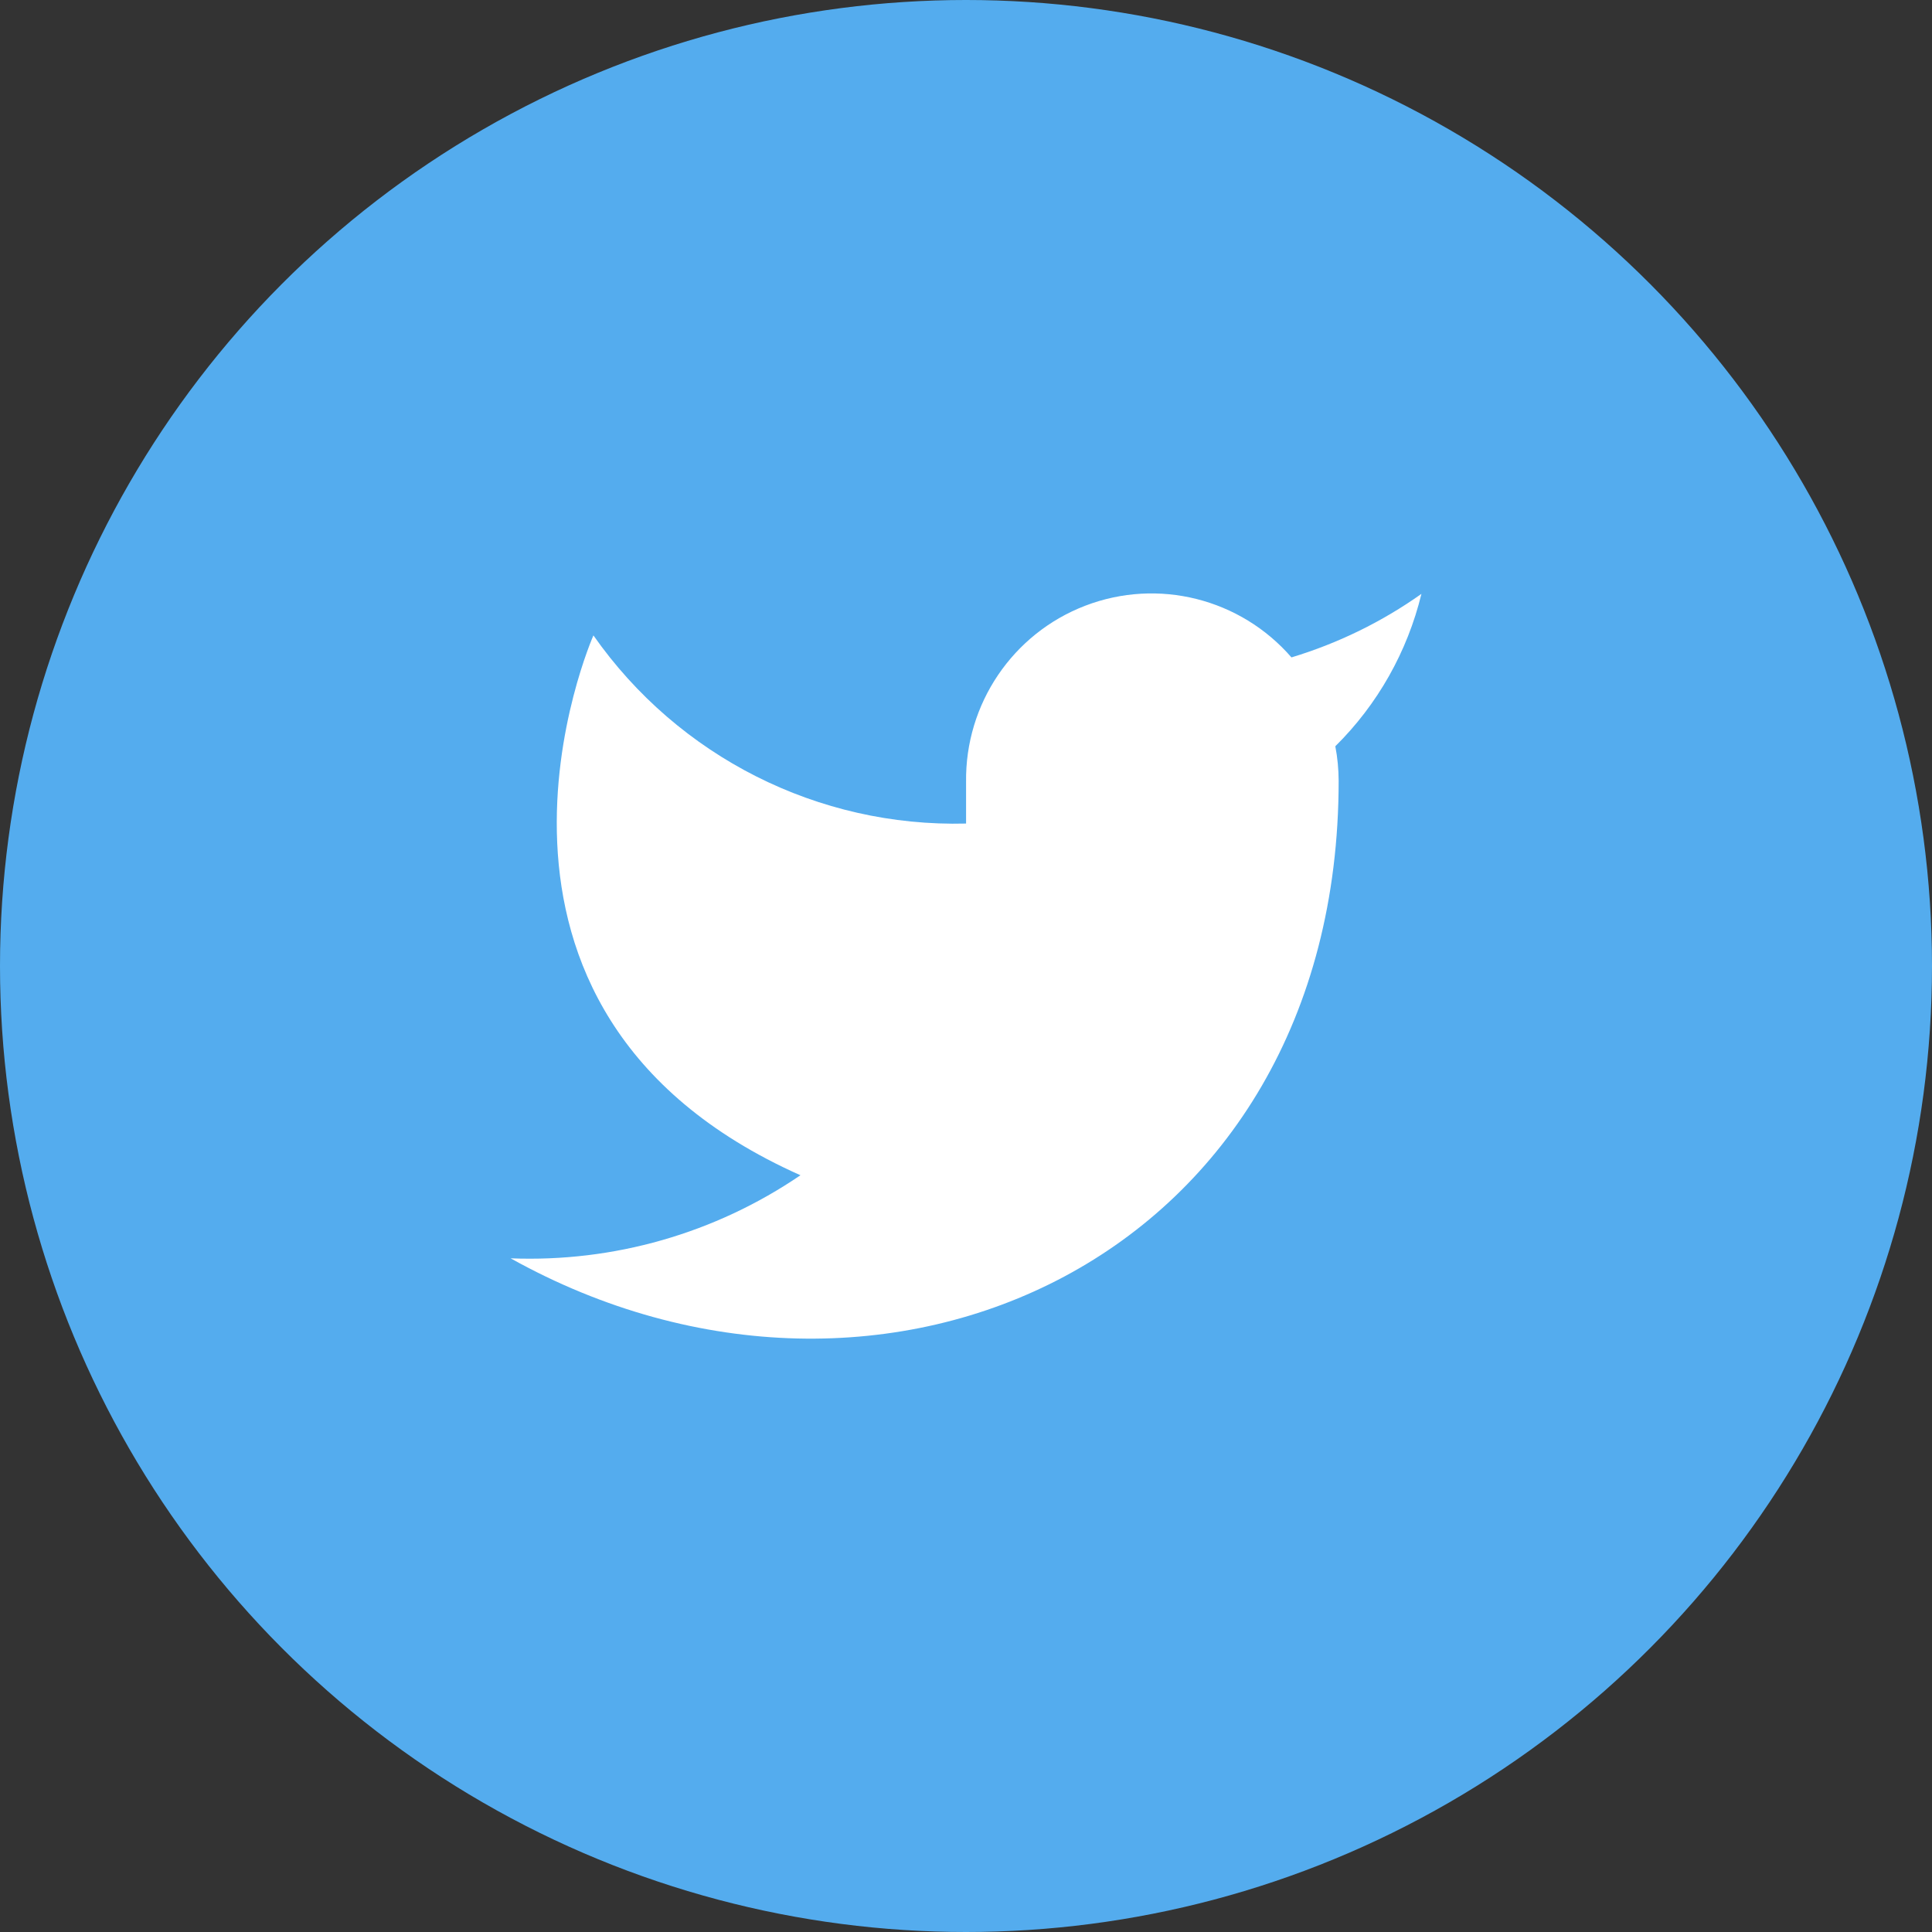 <svg xmlns="http://www.w3.org/2000/svg" width="26" height="26" viewBox="0 0 26 26" fill="none"><rect x="0" y="0" width="26" height="26" fill="#333333" stroke="none"/><circle cx="13" cy="13" r="13" fill="#54ACEE"></circle><path fill-rule="evenodd" clip-rule="evenodd" d="M19.129 7.992C18.596 8.37 18.005 8.658 17.38 8.847C16.692 8.054 15.585 7.776 14.606 8.151C13.628 8.526 12.987 9.473 13.001 10.524V11.083C11.012 11.134 9.13 10.184 7.986 8.551C7.986 8.551 5.758 13.581 10.772 15.816C9.625 16.598 8.258 16.989 6.872 16.934C11.886 19.729 18.015 16.934 18.015 10.507C18.014 10.351 18 10.196 17.97 10.043C18.539 9.481 18.94 8.77 19.129 7.992Z" fill="white"></path></svg>